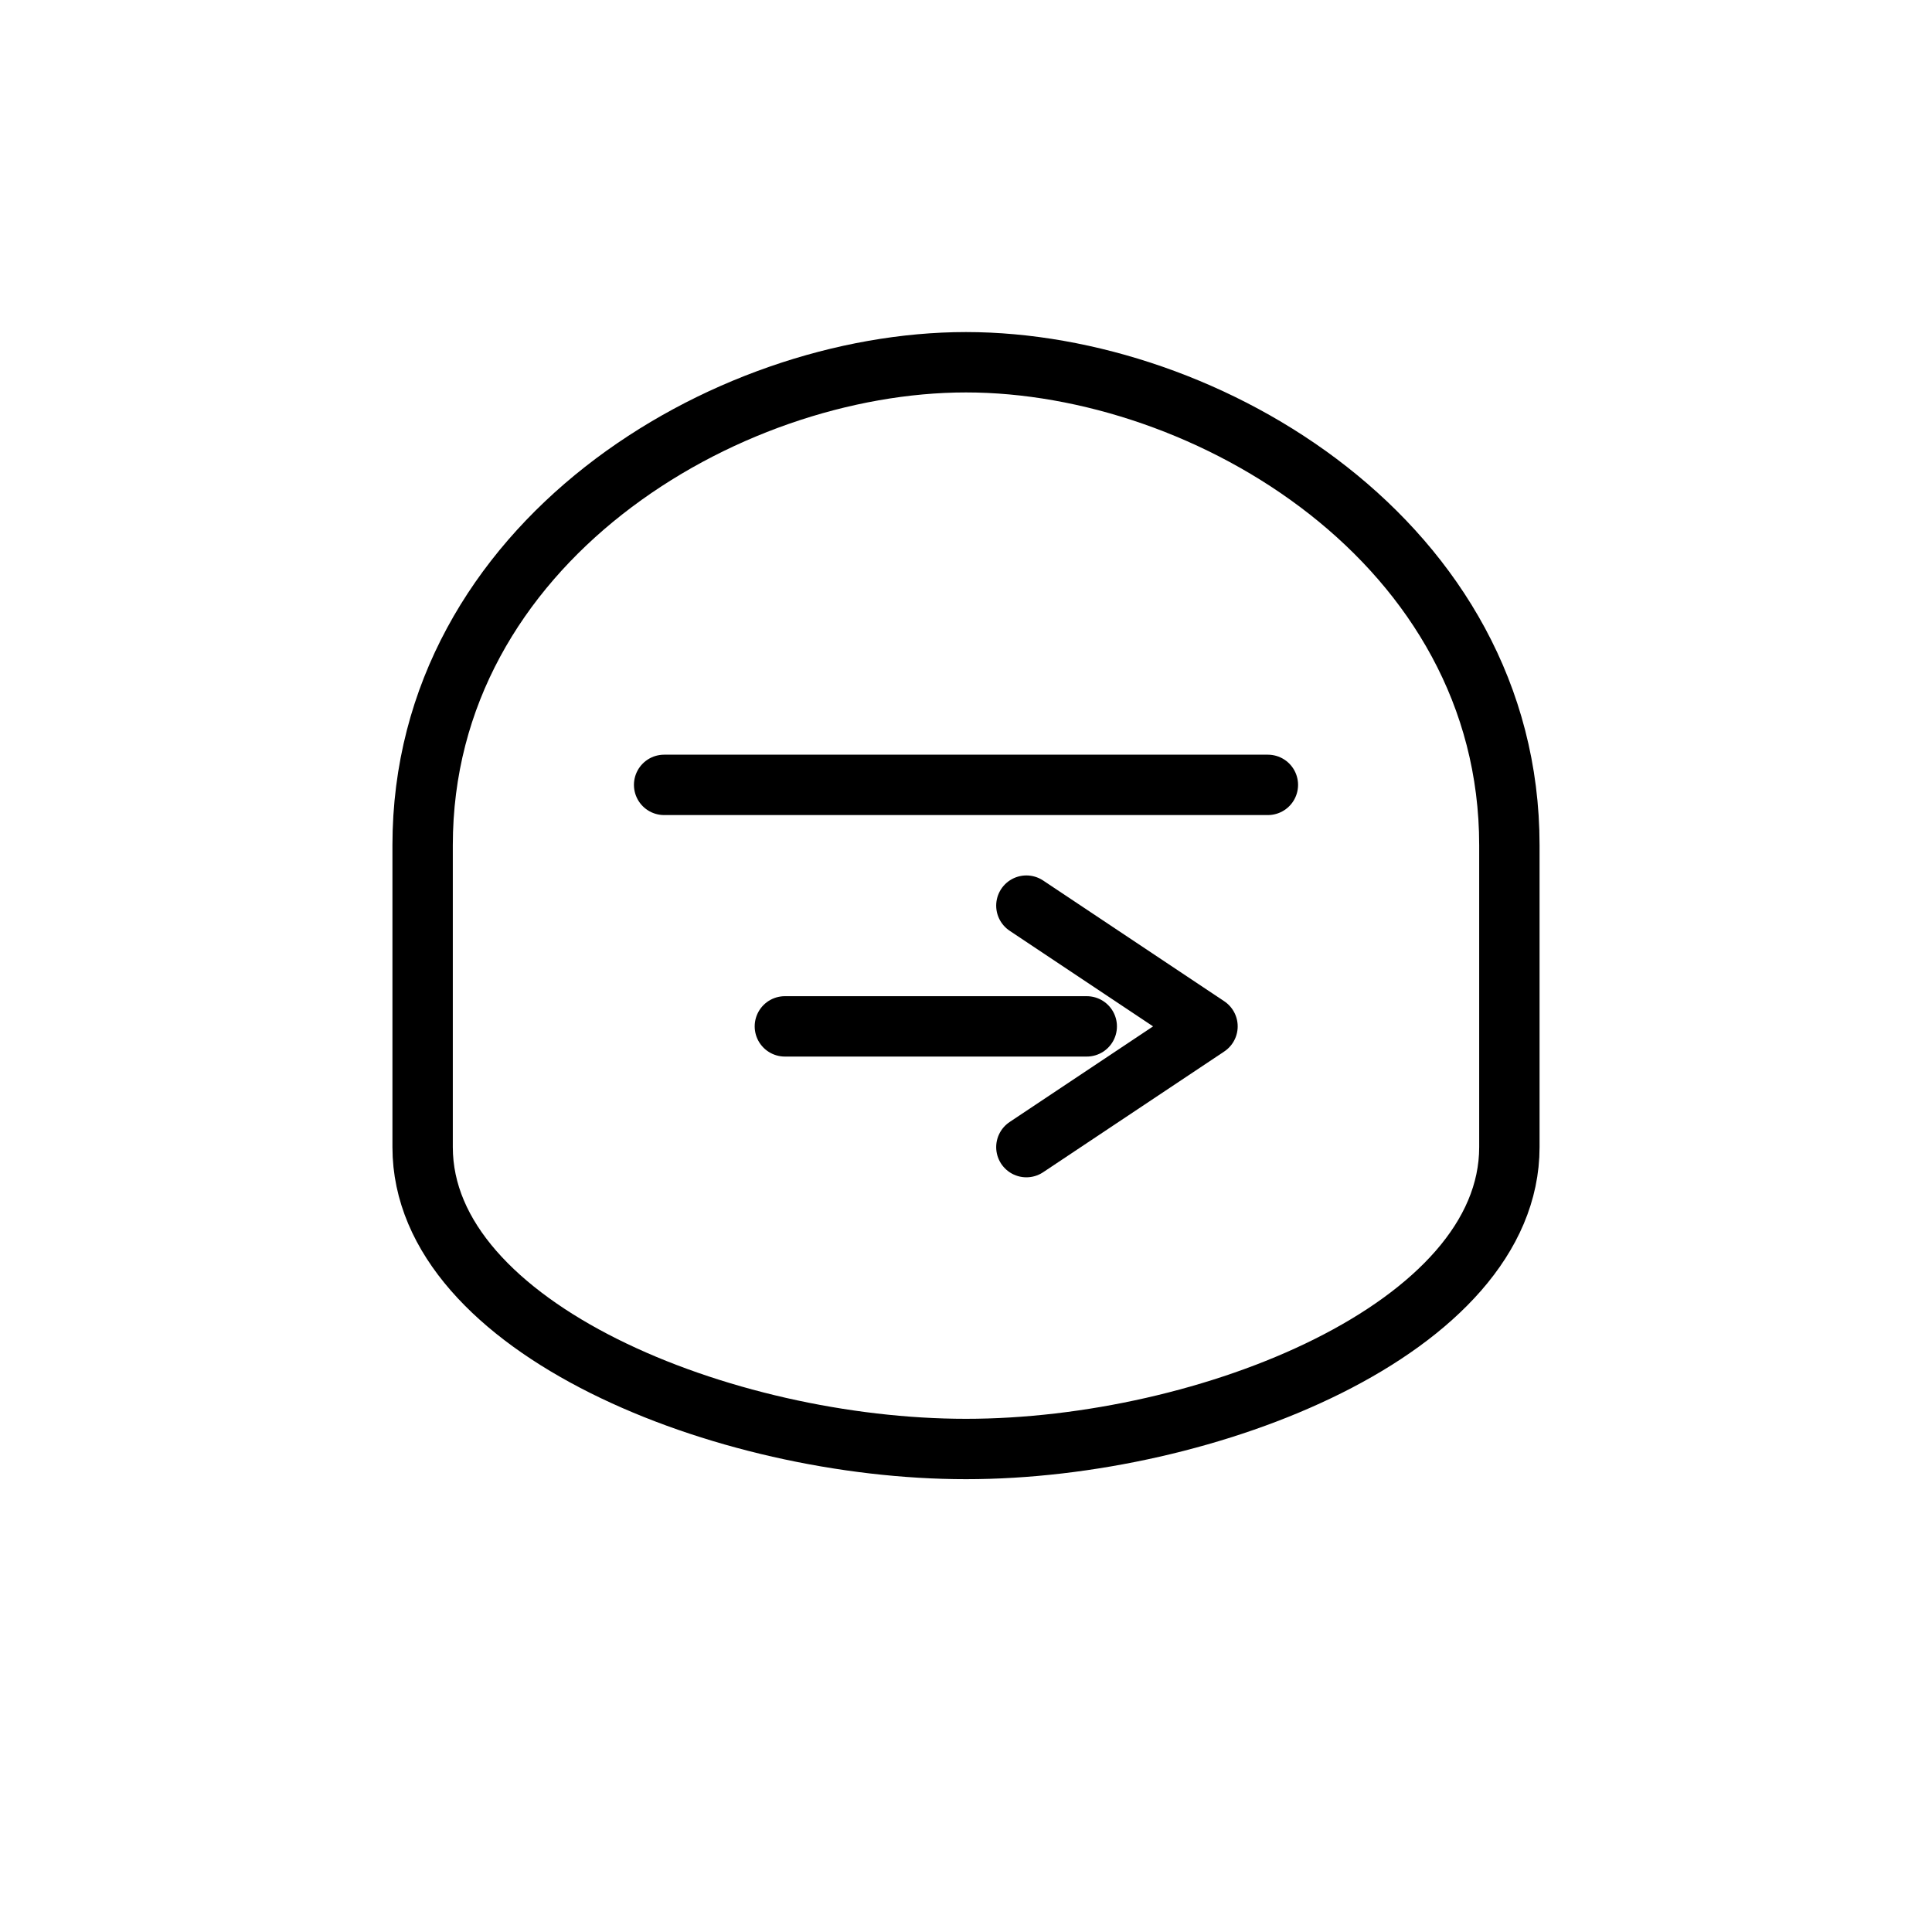 <svg xmlns="http://www.w3.org/2000/svg" fill="none" viewBox="0 0 64 64" height="64" width="64">

  
  <path stroke-linejoin="round" stroke-width="2" stroke="currentColor" d="M14 28
           C14 18 24 12 32 12
           C40 12 50 18 50 28
           V38
           C50 44 40 48 32 48
           C24 48 14 44 14 38
           Z"></path>

  
  <path stroke-linecap="round" stroke-width="2" stroke="currentColor" d="M22 26h20"></path>

  
  <path stroke-linecap="round" stroke-width="2" stroke="currentColor" d="M26 34h10"></path>
  <path stroke-linejoin="round" stroke-linecap="round" stroke-width="2" stroke="currentColor" d="M34 30l6 4-6 4"></path>

</svg>
